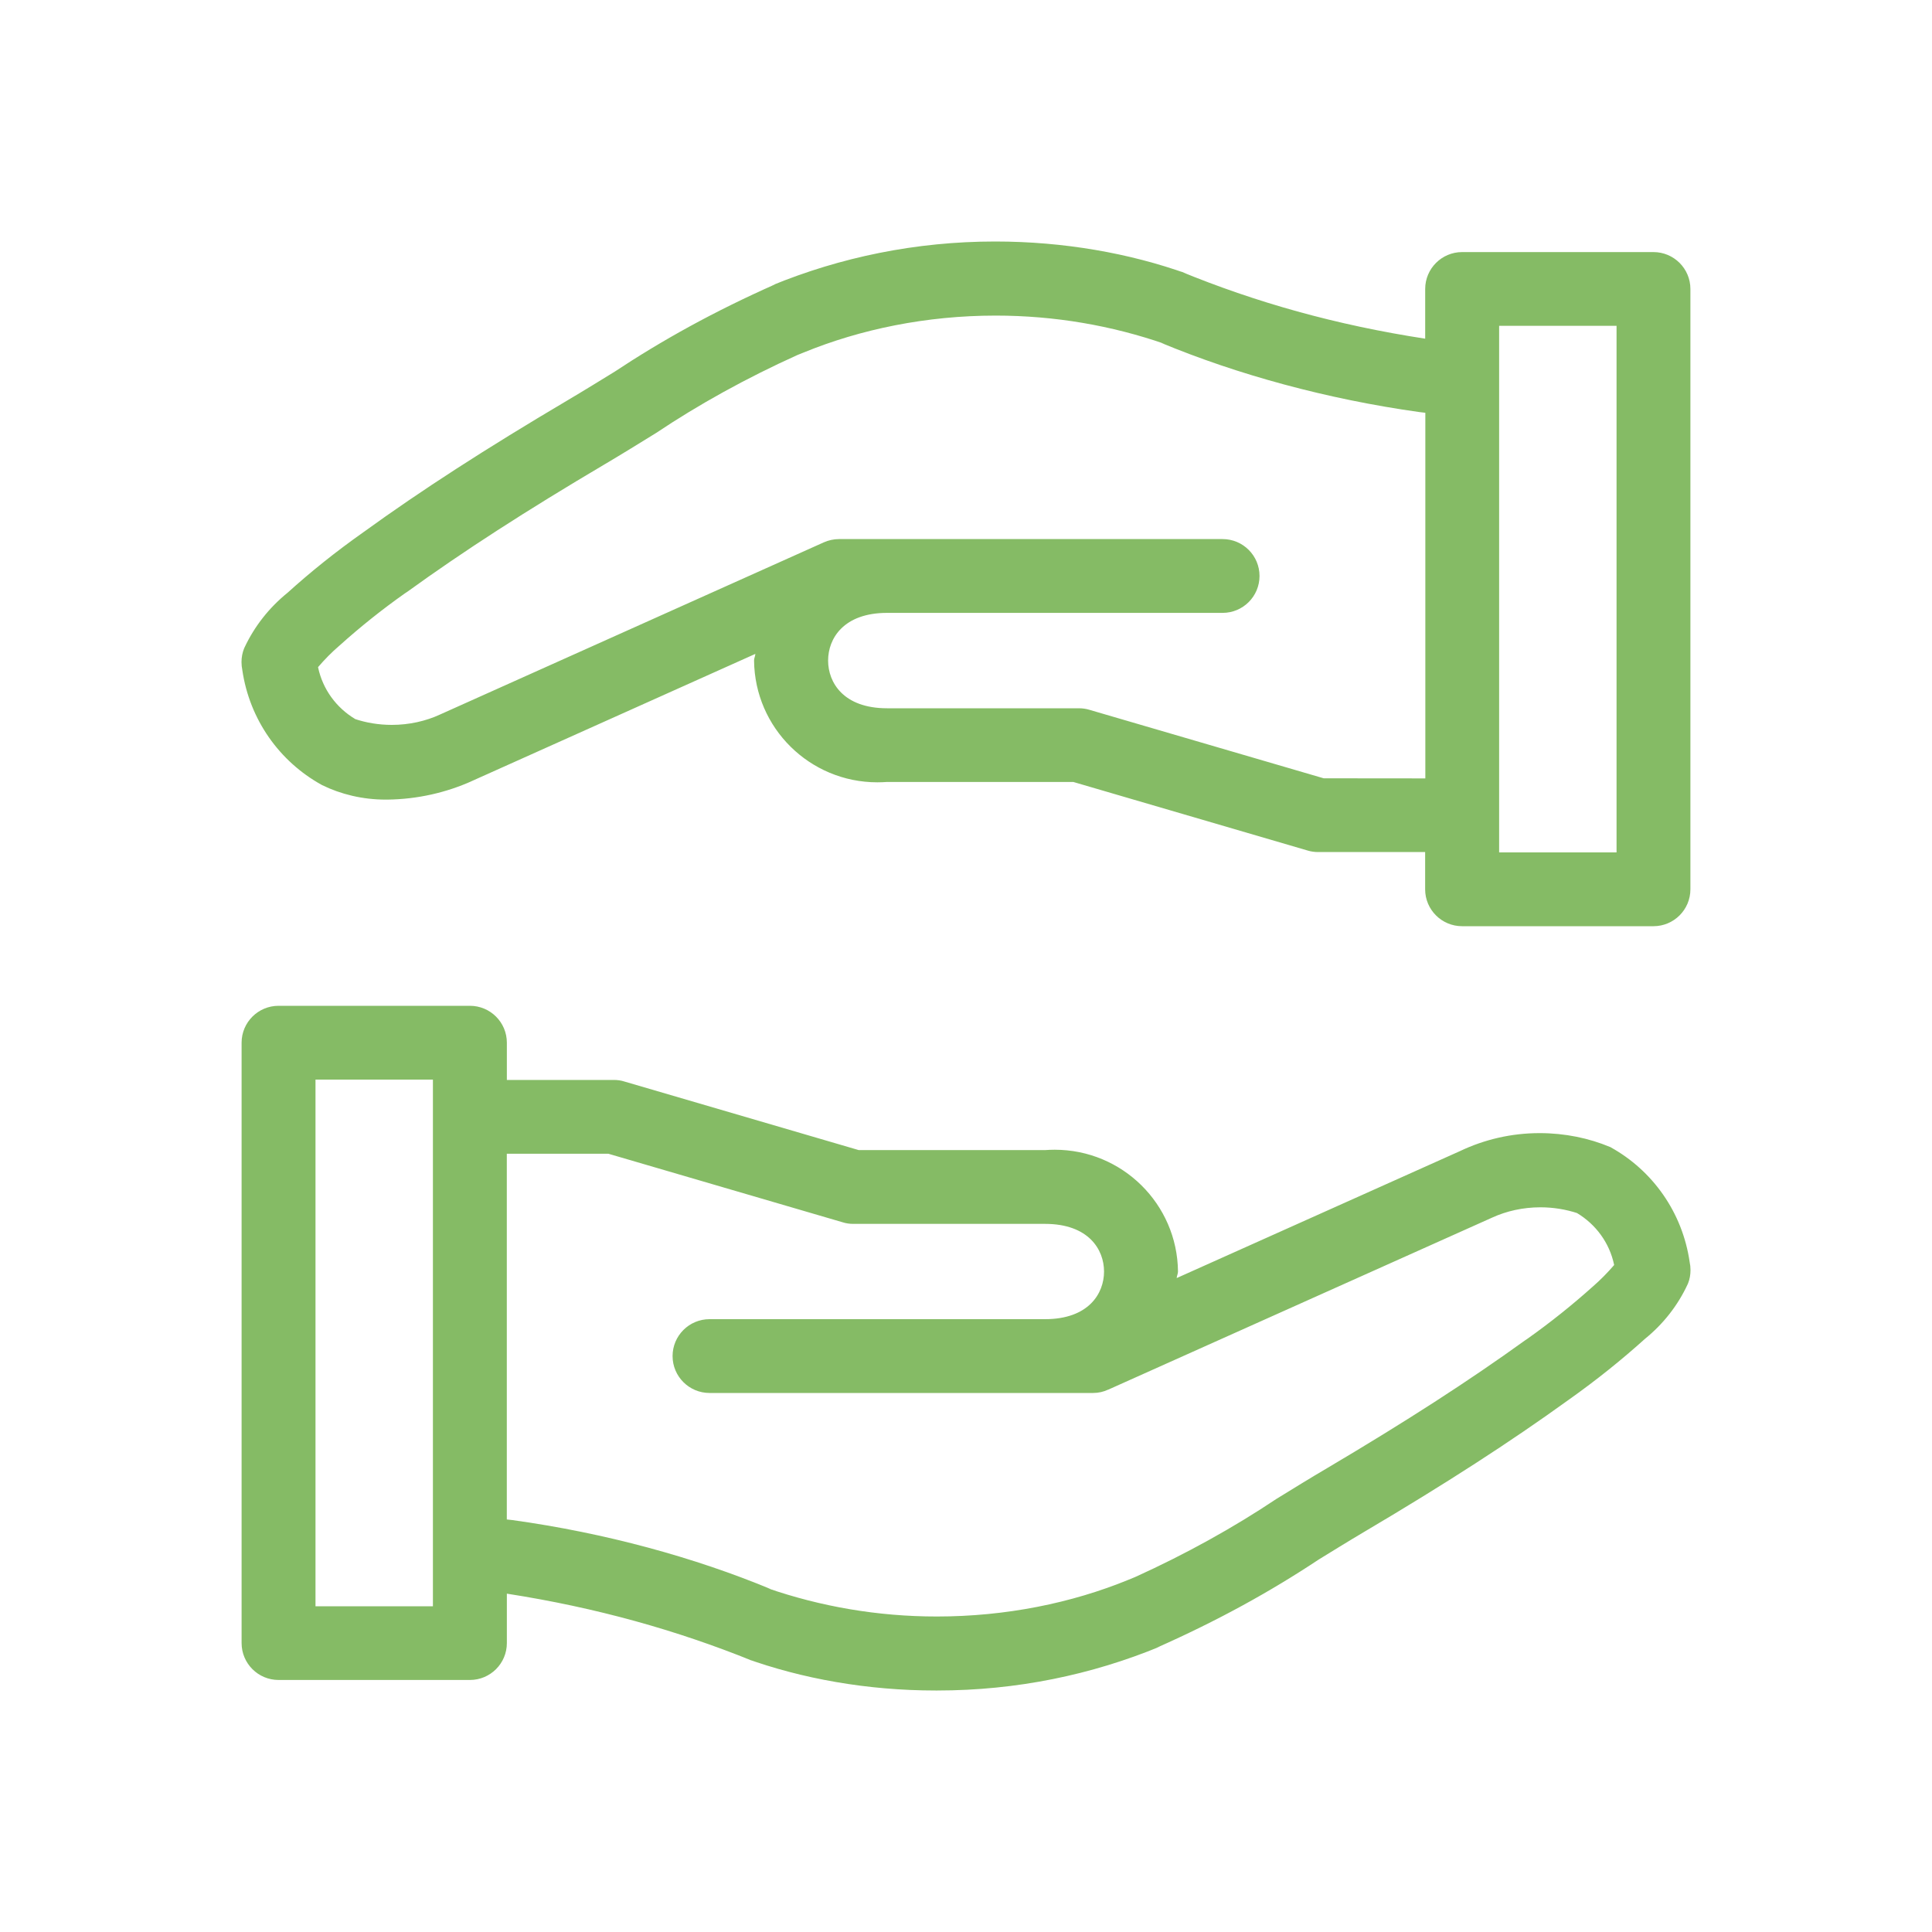 <svg width="40" height="40" viewBox="0 0 40 40" fill="none" xmlns="http://www.w3.org/2000/svg">
<path d="M33.329 23.745C32.899 23.565 32.401 23.46 31.877 23.46C31.288 23.46 30.732 23.593 30.234 23.829L30.257 23.819L24.362 26.461C24.365 26.413 24.389 26.373 24.389 26.325C24.374 24.929 23.237 23.804 21.836 23.804C21.766 23.804 21.697 23.807 21.628 23.812L21.637 23.811H17.778L12.922 22.39C12.859 22.37 12.786 22.359 12.711 22.359C12.71 22.359 12.708 22.359 12.707 22.359H10.494V21.588C10.494 21.166 10.151 20.824 9.729 20.824H5.767C5.345 20.824 5.002 21.166 5.002 21.588V34.018C5.002 34.44 5.345 34.782 5.767 34.782H9.729C10.151 34.782 10.494 34.44 10.494 34.018V32.995C12.348 33.284 14.008 33.751 15.582 34.387L15.43 34.332C16.603 34.756 17.958 35 19.369 35C19.377 35 19.384 35 19.391 35H19.39C19.395 35 19.401 35 19.407 35C21.044 35 22.604 34.675 24.027 34.086L23.947 34.115C25.215 33.552 26.292 32.959 27.311 32.283L27.227 32.335C27.572 32.123 27.915 31.91 28.262 31.705C29.928 30.72 31.266 29.856 32.474 28.984C33.065 28.565 33.579 28.15 34.069 27.709L34.054 27.722C34.435 27.414 34.739 27.027 34.943 26.585L34.951 26.566C34.983 26.486 35 26.393 35 26.295C35 26.237 34.994 26.181 34.982 26.127L34.983 26.132C34.834 25.097 34.212 24.232 33.347 23.753L33.331 23.744L33.329 23.745ZM8.963 33.256H6.532V22.352H8.963V33.256ZM32.977 26.637C32.557 27.014 32.1 27.38 31.622 27.719L31.574 27.751C30.408 28.592 29.107 29.431 27.479 30.395C27.124 30.603 26.774 30.82 26.421 31.037C25.55 31.62 24.547 32.178 23.499 32.652L23.367 32.706C22.191 33.189 20.826 33.468 19.396 33.468C18.169 33.468 16.989 33.261 15.891 32.882L15.966 32.904C14.38 32.245 12.535 31.739 10.612 31.472L10.493 31.459V23.887H12.596L17.453 25.308C17.516 25.328 17.588 25.339 17.664 25.339C17.665 25.339 17.667 25.339 17.668 25.339H21.636C22.537 25.339 22.858 25.87 22.858 26.326C22.858 26.782 22.537 27.312 21.636 27.312H14.69C14.268 27.312 13.925 27.654 13.925 28.076C13.925 28.498 14.268 28.84 14.69 28.84H22.628C22.629 28.84 22.631 28.84 22.632 28.84C22.744 28.84 22.85 28.815 22.945 28.77L22.941 28.773L30.894 25.209C31.188 25.074 31.531 24.996 31.893 24.996C32.164 24.996 32.424 25.04 32.667 25.12L32.65 25.115C33.04 25.349 33.321 25.73 33.417 26.18L33.419 26.191C33.28 26.353 33.135 26.499 32.981 26.634L32.976 26.638L32.977 26.637ZM34.234 5.219H30.272C29.85 5.219 29.507 5.561 29.507 5.983V7.012C27.657 6.728 25.995 6.259 24.426 5.613L24.572 5.666C23.389 5.243 22.025 5 20.603 5C18.965 5 17.401 5.325 15.975 5.912L16.056 5.883C14.789 6.445 13.713 7.04 12.694 7.716L12.777 7.664C12.433 7.875 12.089 8.088 11.742 8.293C10.063 9.286 8.725 10.149 7.532 11.013C6.944 11.428 6.432 11.839 5.946 12.279L5.96 12.267C5.575 12.577 5.268 12.966 5.06 13.411L5.052 13.43C5.019 13.512 5 13.608 5 13.708C5 13.765 5.006 13.82 5.017 13.873L5.016 13.868C5.166 14.902 5.788 15.766 6.653 16.246L6.669 16.255C7.054 16.444 7.506 16.555 7.984 16.555C7.997 16.555 8.011 16.555 8.024 16.555H8.022C8.646 16.547 9.237 16.41 9.771 16.171L9.744 16.182L15.639 13.538C15.636 13.586 15.612 13.627 15.612 13.675C15.626 15.071 16.764 16.197 18.165 16.197C18.235 16.197 18.303 16.194 18.373 16.189L18.364 16.19H22.223L27.079 17.611C27.142 17.63 27.216 17.641 27.291 17.641C27.292 17.641 27.293 17.641 27.294 17.641H29.506V18.412C29.506 18.834 29.849 19.176 30.271 19.176H34.233C34.655 19.176 34.998 18.834 34.998 18.412V5.983C34.998 5.561 34.655 5.219 34.233 5.219H34.234ZM27.406 16.114L22.549 14.694C22.486 14.675 22.413 14.664 22.337 14.664C22.336 14.664 22.335 14.664 22.334 14.664H18.366C17.465 14.664 17.145 14.133 17.145 13.676C17.145 13.22 17.465 12.689 18.366 12.689H25.312C25.735 12.689 26.077 12.347 26.077 11.925C26.077 11.503 25.735 11.161 25.312 11.161H17.373C17.26 11.161 17.152 11.186 17.055 11.229L17.06 11.227L9.109 14.794C8.817 14.929 8.473 15.008 8.112 15.008C7.84 15.008 7.579 14.964 7.336 14.882L7.354 14.887C6.964 14.654 6.683 14.272 6.587 13.823L6.585 13.812C6.724 13.65 6.869 13.503 7.025 13.369L7.03 13.365C7.452 12.985 7.909 12.619 8.387 12.282L8.433 12.252C9.588 11.416 10.889 10.576 12.527 9.608C12.882 9.398 13.234 9.18 13.586 8.963C14.457 8.379 15.459 7.824 16.508 7.351L16.64 7.298C17.816 6.816 19.181 6.534 20.612 6.534C21.838 6.534 23.017 6.74 24.114 7.12L24.039 7.098C25.624 7.756 27.469 8.263 29.39 8.532L29.51 8.546V16.116L27.406 16.114ZM33.469 17.648H31.038V6.746H33.469V17.648Z" fill="#85BB65"/>
</svg>
